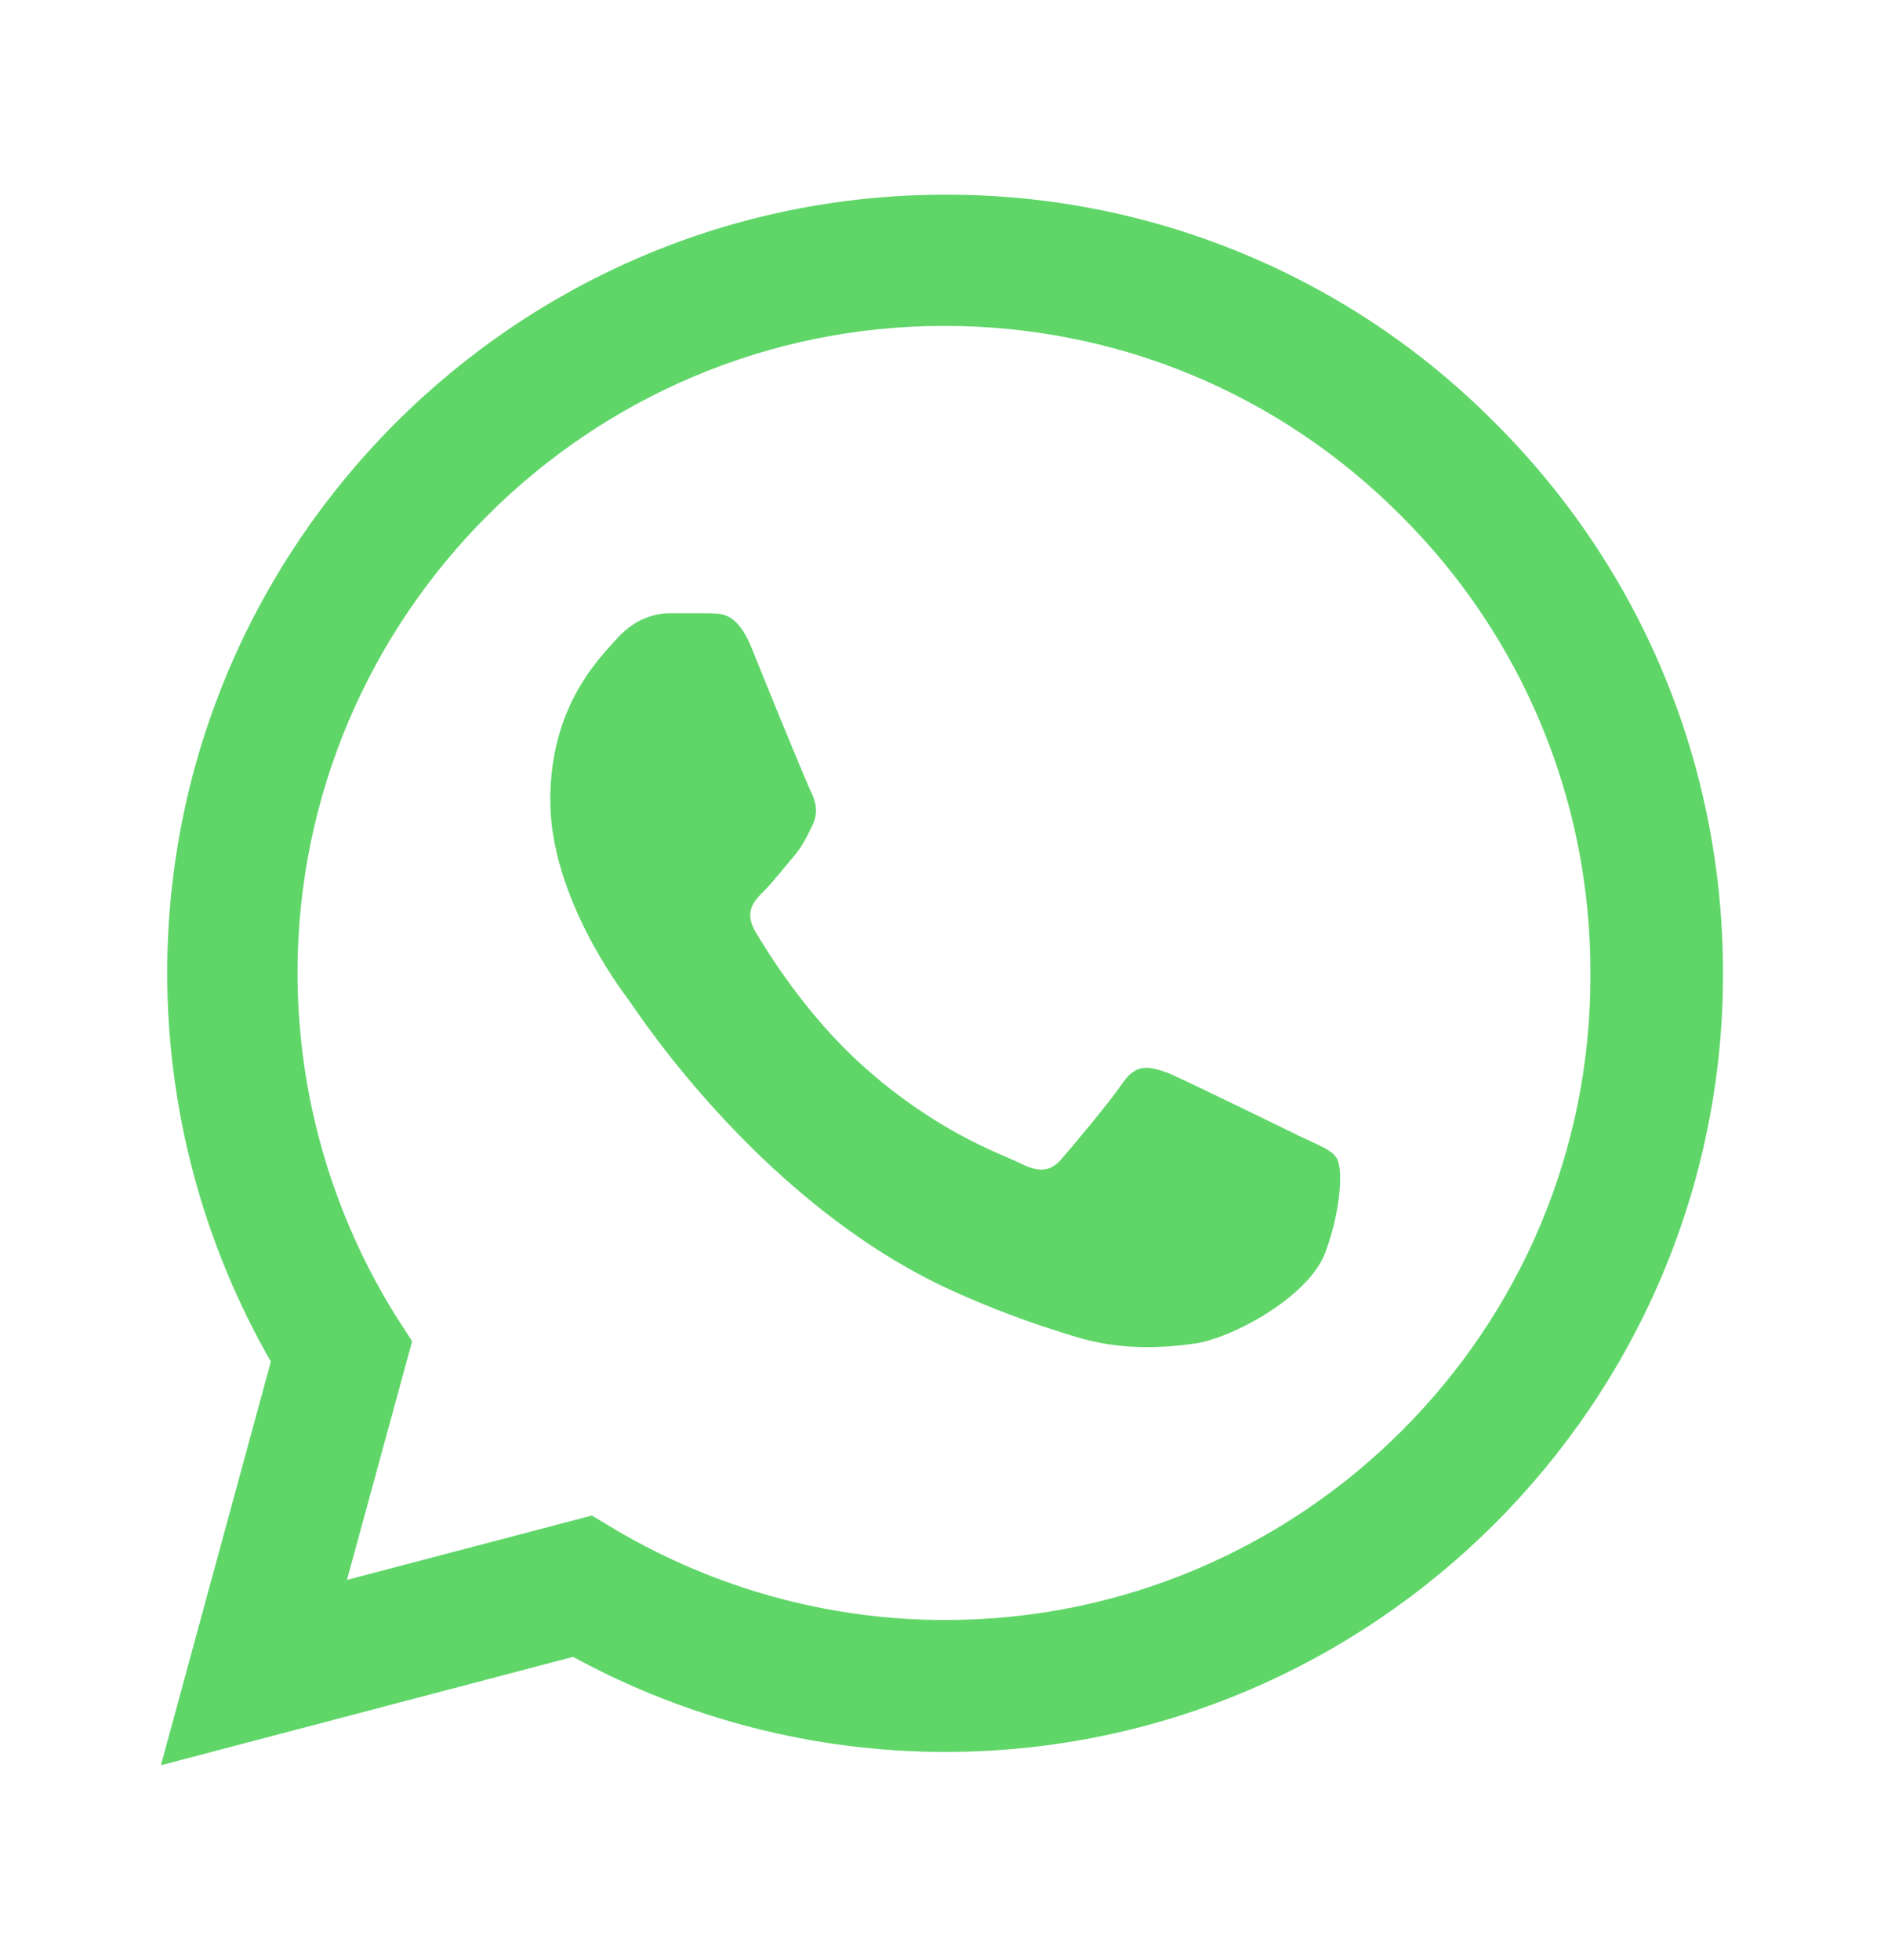 <svg width="25" height="26" viewBox="0 0 25 26" fill="none" xmlns="http://www.w3.org/2000/svg">
<path d="M19.844 5.615C18.889 4.65 17.751 3.885 16.497 3.365C15.244 2.844 13.899 2.579 12.542 2.583C6.854 2.583 2.219 7.219 2.219 12.906C2.219 14.729 2.698 16.5 3.594 18.062L2.135 23.417L7.604 21.979C9.115 22.802 10.812 23.24 12.542 23.24C18.229 23.24 22.864 18.604 22.864 12.917C22.864 10.156 21.792 7.562 19.844 5.615ZM12.542 21.49C11 21.49 9.49 21.073 8.167 20.292L7.854 20.104L4.604 20.958L5.469 17.792L5.26 17.469C4.404 16.101 3.949 14.52 3.948 12.906C3.948 8.177 7.802 4.323 12.531 4.323C14.823 4.323 16.979 5.219 18.594 6.844C19.393 7.64 20.027 8.586 20.458 9.629C20.889 10.671 21.108 11.789 21.104 12.917C21.125 17.646 17.271 21.49 12.542 21.49ZM17.25 15.073C16.989 14.948 15.719 14.323 15.489 14.229C15.25 14.146 15.083 14.104 14.906 14.354C14.729 14.615 14.239 15.198 14.094 15.365C13.948 15.542 13.792 15.562 13.531 15.427C13.271 15.302 12.438 15.021 11.458 14.146C10.688 13.458 10.177 12.615 10.021 12.354C9.875 12.094 10 11.958 10.135 11.823C10.25 11.708 10.396 11.521 10.521 11.375C10.646 11.229 10.698 11.115 10.781 10.948C10.864 10.771 10.823 10.625 10.76 10.5C10.698 10.375 10.177 9.104 9.969 8.583C9.76 8.083 9.542 8.146 9.385 8.135H8.885C8.708 8.135 8.437 8.198 8.198 8.458C7.969 8.719 7.302 9.344 7.302 10.615C7.302 11.885 8.229 13.115 8.354 13.281C8.479 13.458 10.177 16.062 12.76 17.177C13.375 17.448 13.854 17.604 14.229 17.719C14.844 17.917 15.406 17.885 15.854 17.823C16.354 17.75 17.385 17.198 17.594 16.594C17.812 15.99 17.812 15.479 17.739 15.365C17.667 15.25 17.51 15.198 17.25 15.073Z" fill="#60D669"/>
</svg>
